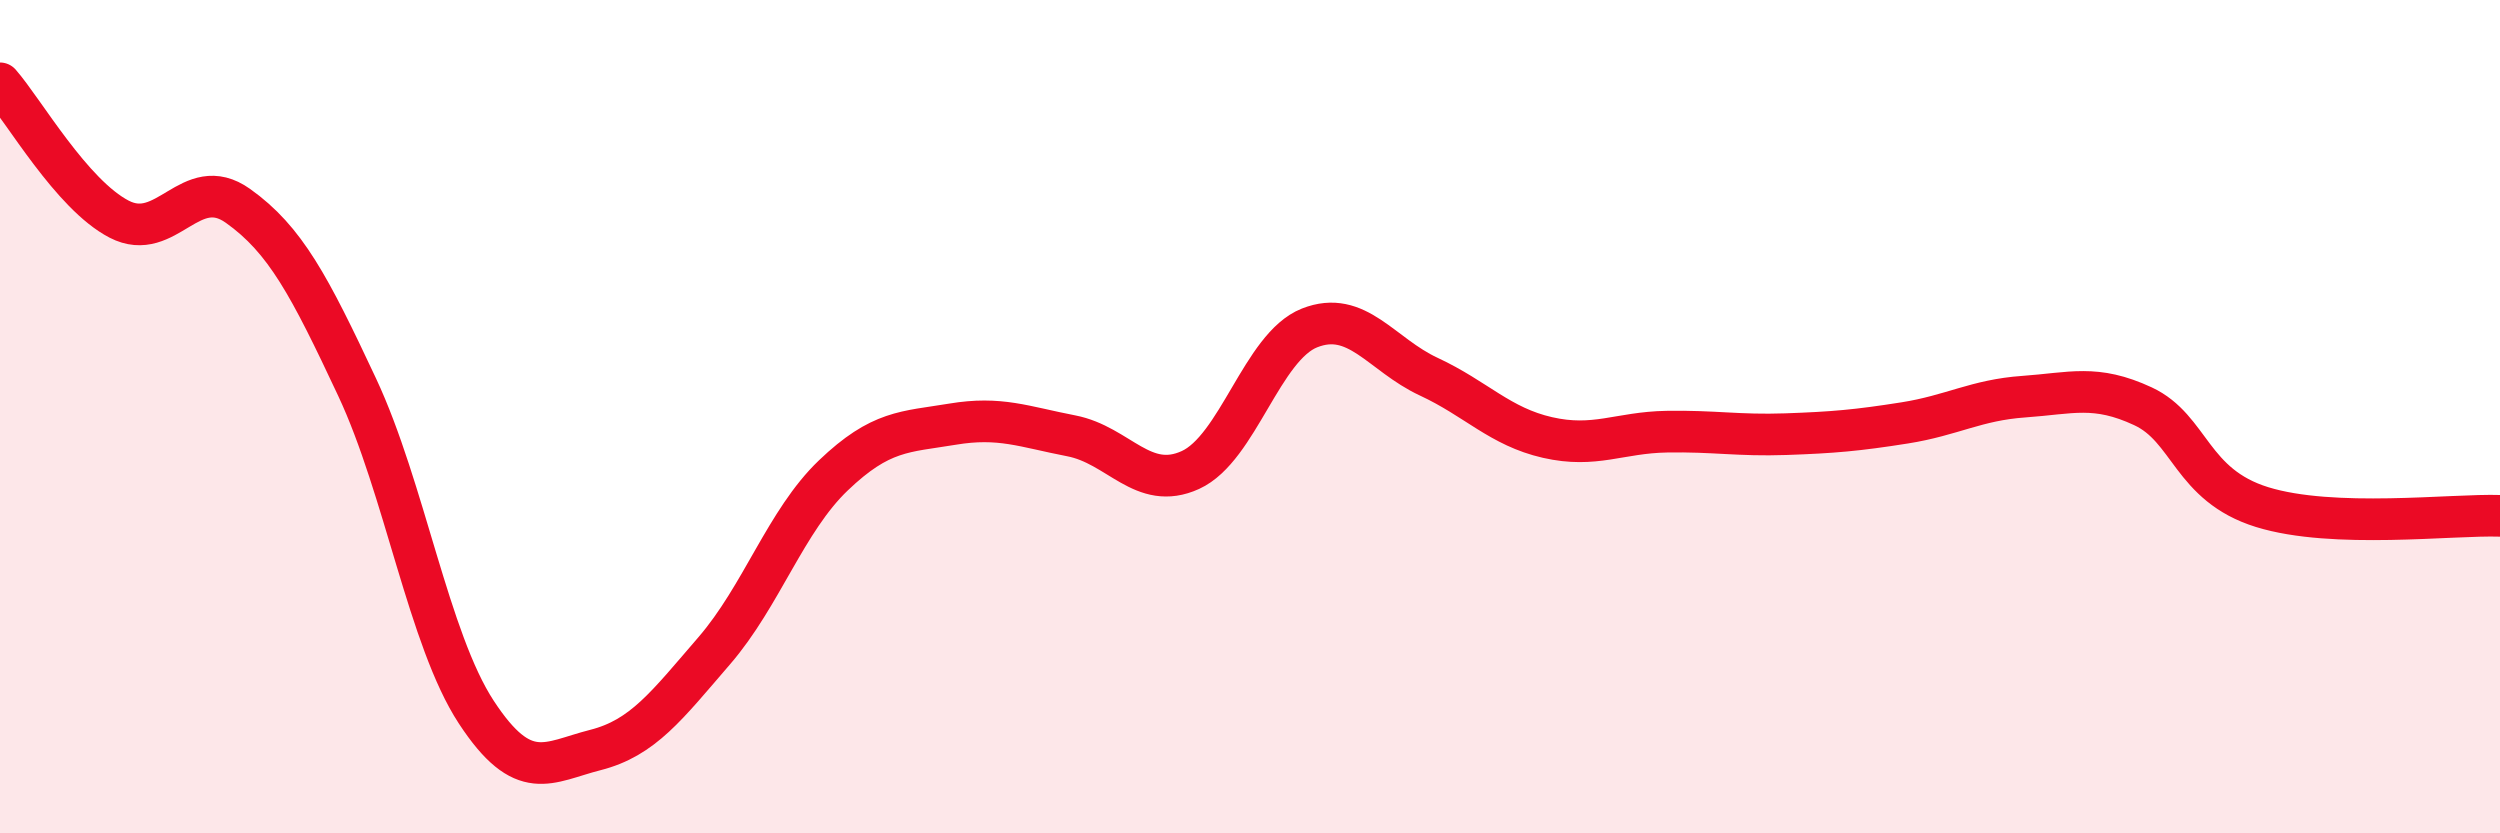 
    <svg width="60" height="20" viewBox="0 0 60 20" xmlns="http://www.w3.org/2000/svg">
      <path
        d="M 0,2 C 0.57,2.65 1.72,4.67 2.86,5.26 C 4,5.85 4.57,4.13 5.71,4.94 C 6.85,5.75 7.43,6.86 8.57,9.29 C 9.71,11.72 10.29,15.35 11.43,17.09 C 12.57,18.83 13.15,18.29 14.29,18 C 15.43,17.71 16,16.94 17.14,15.62 C 18.28,14.3 18.86,12.5 20,11.41 C 21.14,10.32 21.72,10.37 22.86,10.18 C 24,9.99 24.57,10.24 25.71,10.46 C 26.85,10.68 27.43,11.8 28.57,11.28 C 29.71,10.76 30.29,8.32 31.43,7.87 C 32.57,7.42 33.15,8.51 34.29,9.04 C 35.43,9.57 36,10.24 37.14,10.5 C 38.28,10.76 38.86,10.38 40,10.36 C 41.14,10.34 41.72,10.46 42.86,10.42 C 44,10.38 44.57,10.33 45.71,10.15 C 46.85,9.97 47.43,9.6 48.57,9.52 C 49.71,9.44 50.29,9.22 51.43,9.75 C 52.57,10.28 52.58,11.64 54.29,12.17 C 56,12.7 58.86,12.34 60,12.38L60 20L0 20Z"
        fill="#EB0A25"
        opacity="0.1"
        stroke-linecap="round"
        stroke-linejoin="round"
      />
      <path
        d="M 0,2 C 0.57,2.65 1.72,4.67 2.86,5.26 C 4,5.85 4.57,4.13 5.71,4.94 C 6.85,5.75 7.43,6.86 8.57,9.29 C 9.71,11.72 10.29,15.35 11.43,17.09 C 12.57,18.83 13.15,18.29 14.29,18 C 15.43,17.71 16,16.94 17.14,15.62 C 18.28,14.3 18.86,12.5 20,11.41 C 21.14,10.32 21.72,10.37 22.86,10.18 C 24,9.99 24.57,10.24 25.71,10.46 C 26.85,10.68 27.43,11.8 28.57,11.28 C 29.71,10.76 30.29,8.32 31.43,7.87 C 32.57,7.42 33.15,8.51 34.29,9.04 C 35.43,9.57 36,10.24 37.14,10.5 C 38.28,10.76 38.86,10.38 40,10.36 C 41.14,10.34 41.72,10.46 42.86,10.42 C 44,10.38 44.57,10.33 45.71,10.15 C 46.85,9.97 47.43,9.6 48.57,9.52 C 49.71,9.44 50.29,9.22 51.43,9.75 C 52.57,10.28 52.58,11.64 54.29,12.17 C 56,12.7 58.86,12.34 60,12.38"
        stroke="#EB0A25"
        stroke-width="1"
        fill="none"
        stroke-linecap="round"
        stroke-linejoin="round"
      />
    </svg>
  
